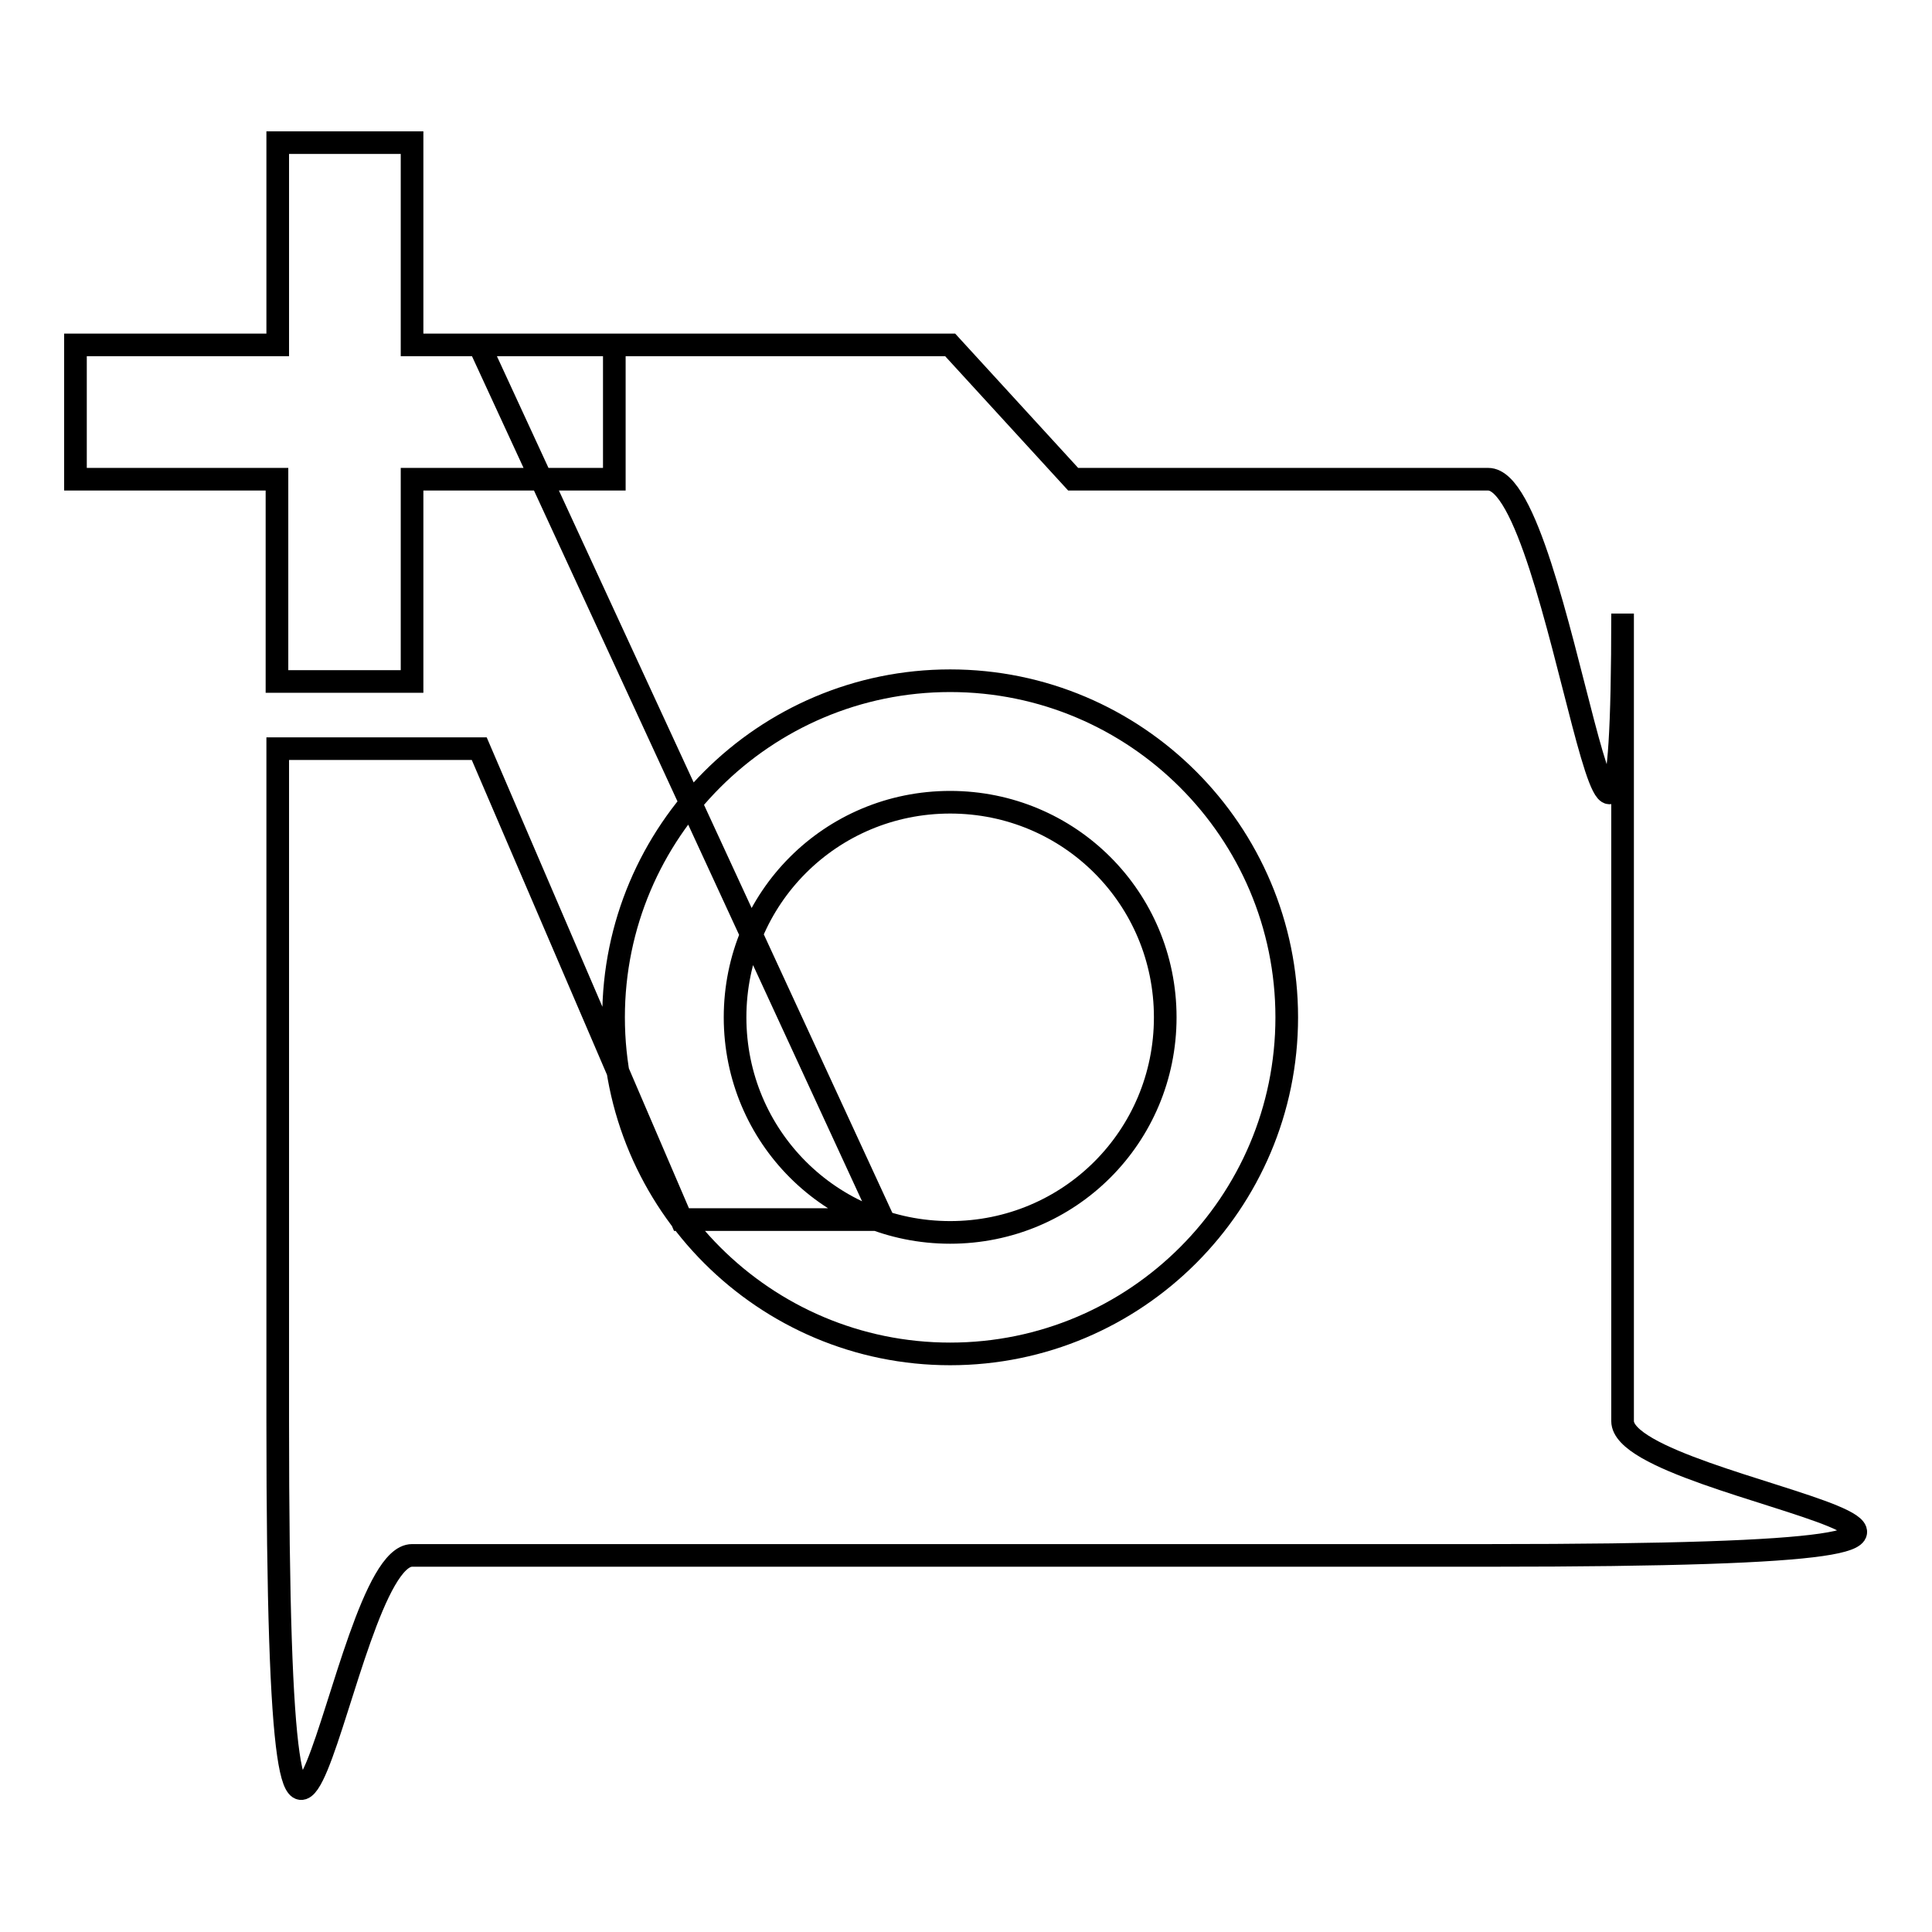 <?xml version="1.0" encoding="utf-8"?>
<!-- Svg Vector Icons : http://www.onlinewebfonts.com/icon -->
<!DOCTYPE svg PUBLIC "-//W3C//DTD SVG 1.1//EN" "http://www.w3.org/Graphics/SVG/1.1/DTD/svg11.dtd">
<svg version="1.1" xmlns="http://www.w3.org/2000/svg" xmlns:xlink="http://www.w3.org/1999/xlink" x="0px" y="0px" viewBox="0 0 256 256" enable-background="new 0 0 256 256" xml:space="preserve">
<g><g><path stroke-width="3" fill-opacity="0" stroke="#000000"  d="M36.8,45.7V18.9h17.8v26.8h26.8v17.8H54.6v26.8H36.7V63.5H10V45.7H36.8z M63.5,99.2l26.8,62.4H117L63.5,45.7h62.4l16.3,17.8h55c9.8,0,17.8,80.2,17.8,17.8v107c0,9.8,80.2,17.8-17.8,17.8H54.6c-9.8,0-17.8,80.2-17.8-17.8V99.2H63.5L63.5,99.2z M125.9,179.4c24.6,0,44.6-20,44.6-44.6c0-24.6-20-44.6-44.6-44.6c-24.6,0-44.6,20-44.6,44.6C81.3,159.4,101.3,179.4,125.9,179.4z M97.4,134.8c0,15.8,12.7,28.5,28.5,28.5c15.8,0,28.5-12.7,28.5-28.5c0-15.8-12.7-28.5-28.5-28.5C110.1,106.3,97.4,119,97.4,134.8z"/></g></g>
</svg>